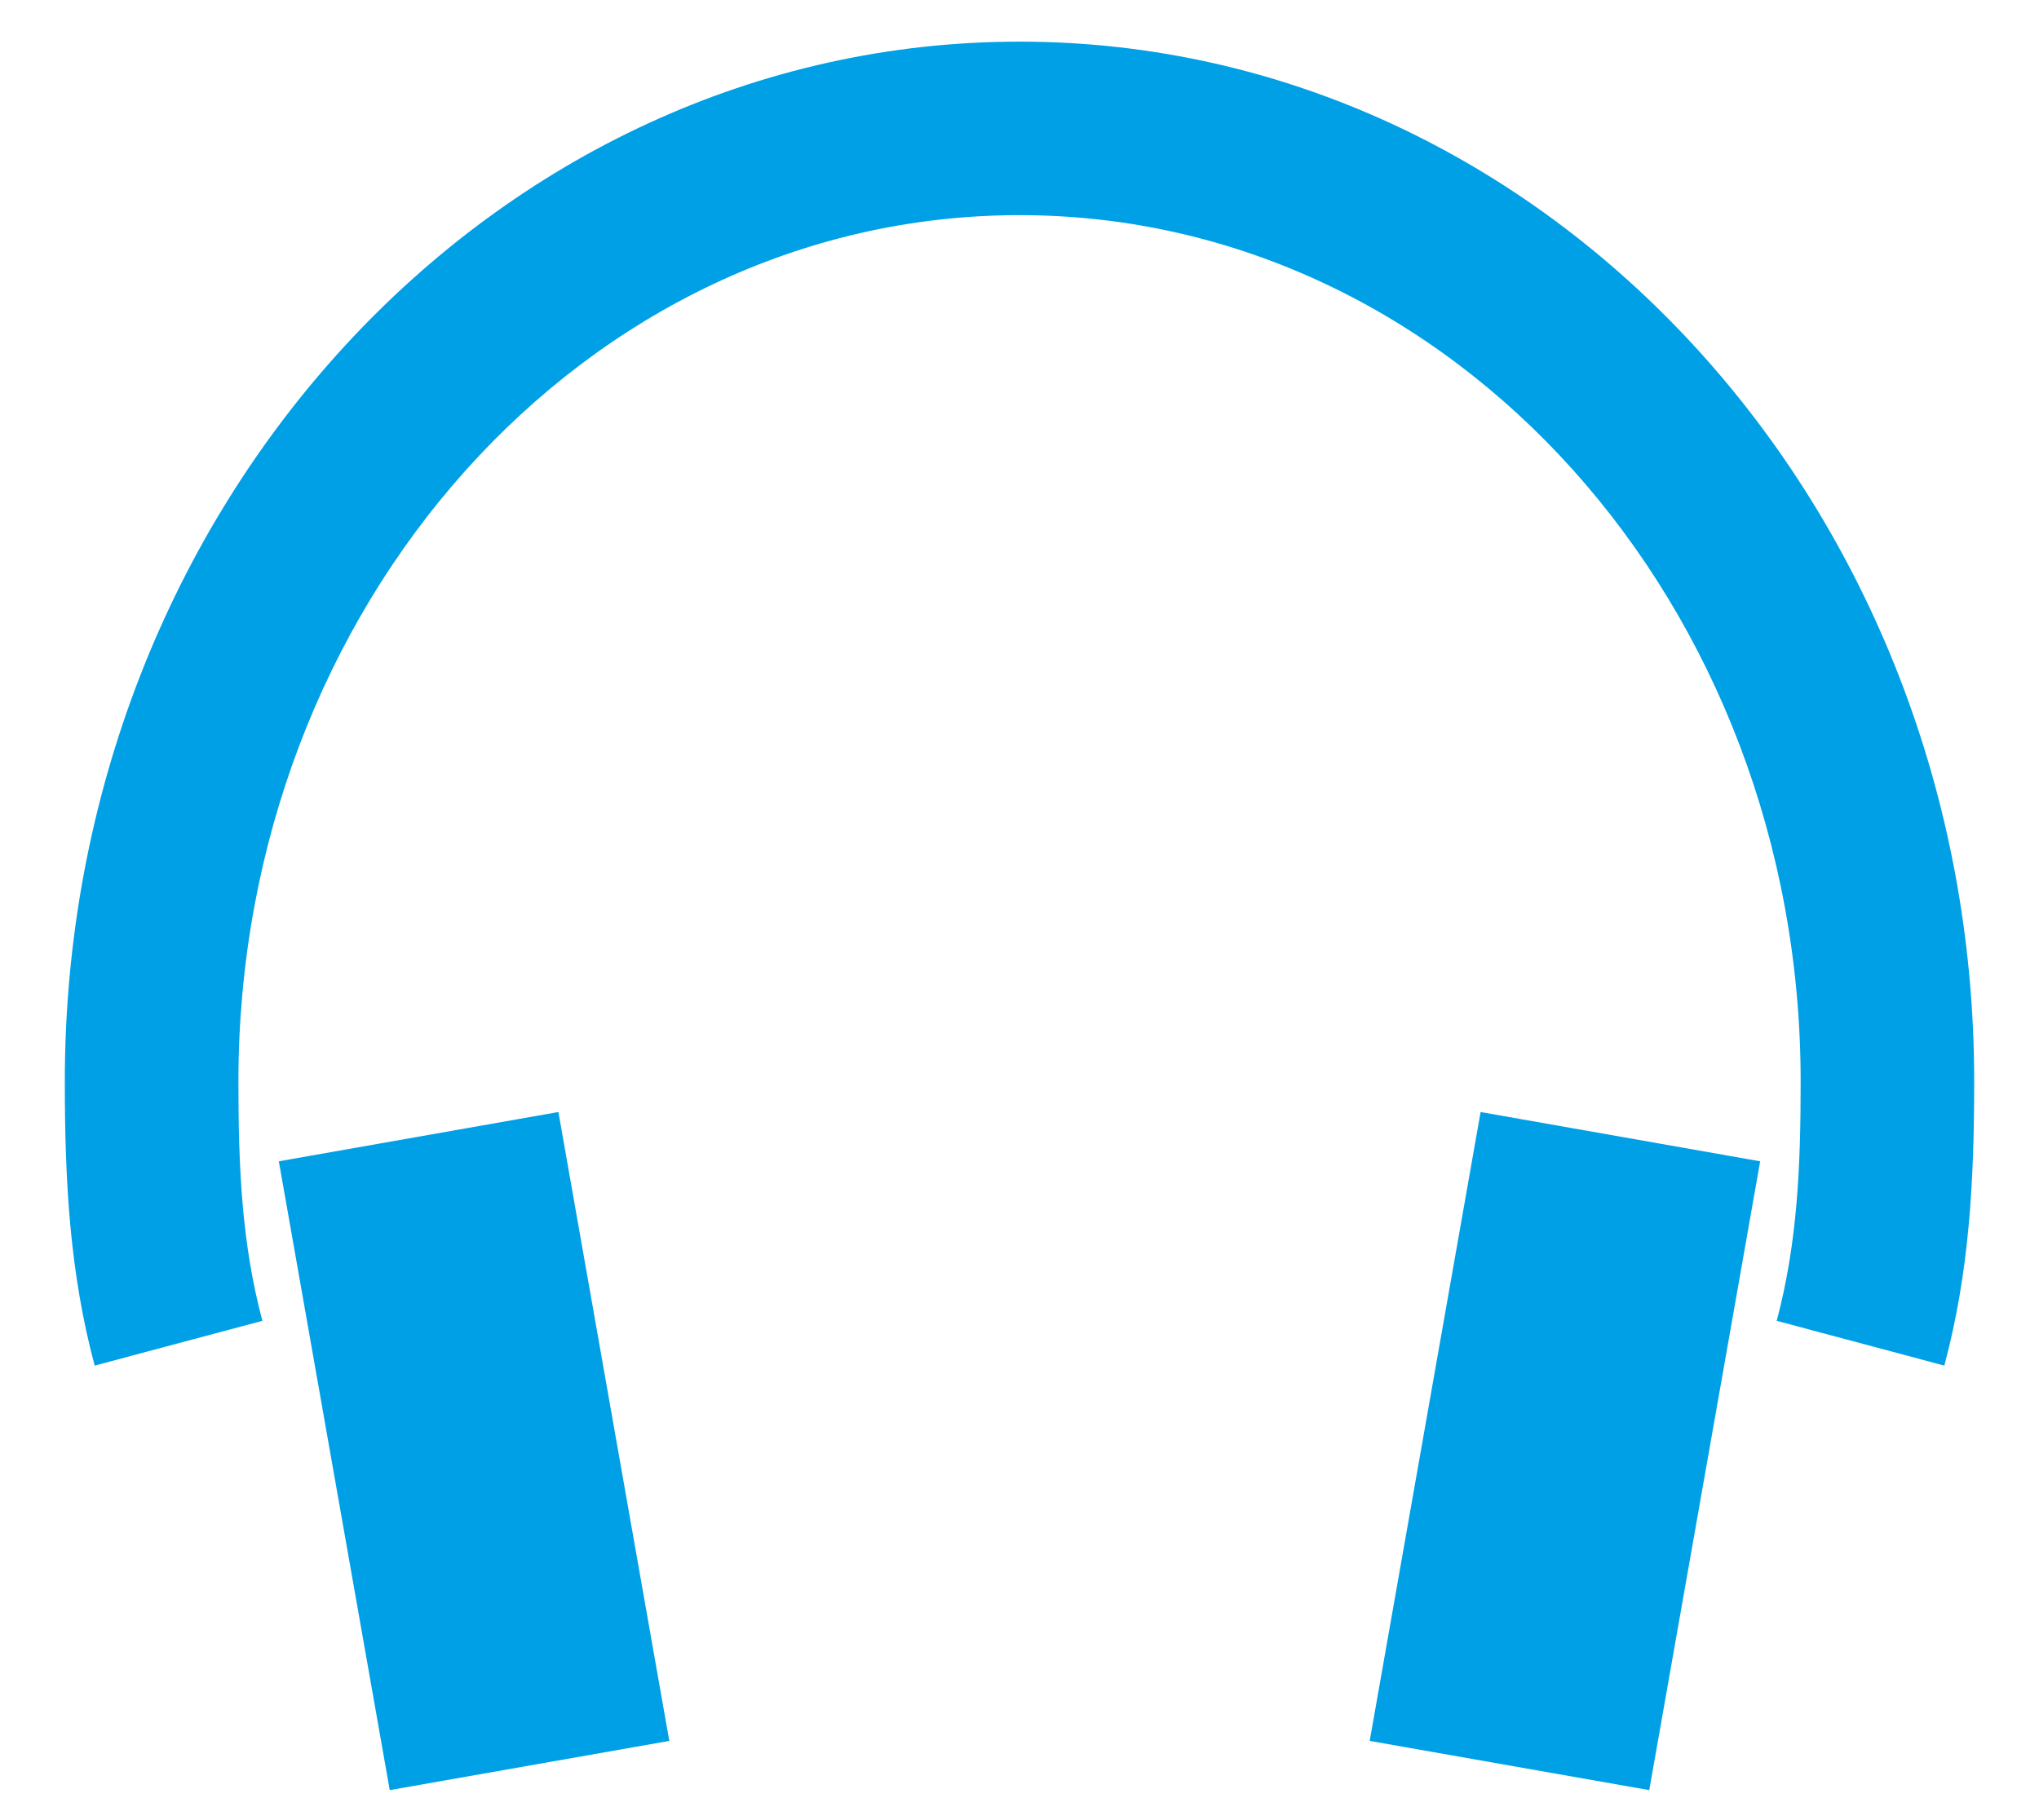 <?xml version="1.0" encoding="UTF-8"?>
<svg width="28px" height="25px" viewBox="0 0 28 25" version="1.1" xmlns="http://www.w3.org/2000/svg" xmlns:xlink="http://www.w3.org/1999/xlink">
    <title>Shape</title>
    <g id="UI-Desktop" stroke="none" stroke-width="1" fill="none" fill-rule="evenodd">
        <g id="1366-x-1048-EXPLORE-level" transform="translate(-1299, -683)" fill="#00A0E6">
            <g id="POSITION-info" transform="translate(237, 31)">
                <g id="Sound" transform="translate(1052.76, 642.841)">
                    <path d="M29.572,24.433 L33.411,25.11 L31.888,33.747 L28.049,33.071 L29.572,24.433 Z M18.431,33.071 L14.592,33.747 L13.069,25.11 L16.908,24.433 L18.431,33.071 Z M23.206,12.114 L23.24,12.114 C29.197,12.114 33.967,17.47 33.967,24.012 C33.967,25.184 33.923,26.23 33.638,27.301 L35.94,27.916 C36.28,26.645 36.35,25.403 36.35,24.012 C36.35,16.11 30.472,9.756 23.282,9.731 L23.24,9.731 C16.032,9.731 10.13,16.095 10.13,24.012 C10.13,25.403 10.2,26.645 10.54,27.916 L12.843,27.301 C12.558,26.23 12.514,25.184 12.514,24.012 C12.514,17.483 17.264,12.136 23.206,12.114 Z" id="Shape"></path>
                </g>
            </g>
        </g>
    </g>
</svg>
